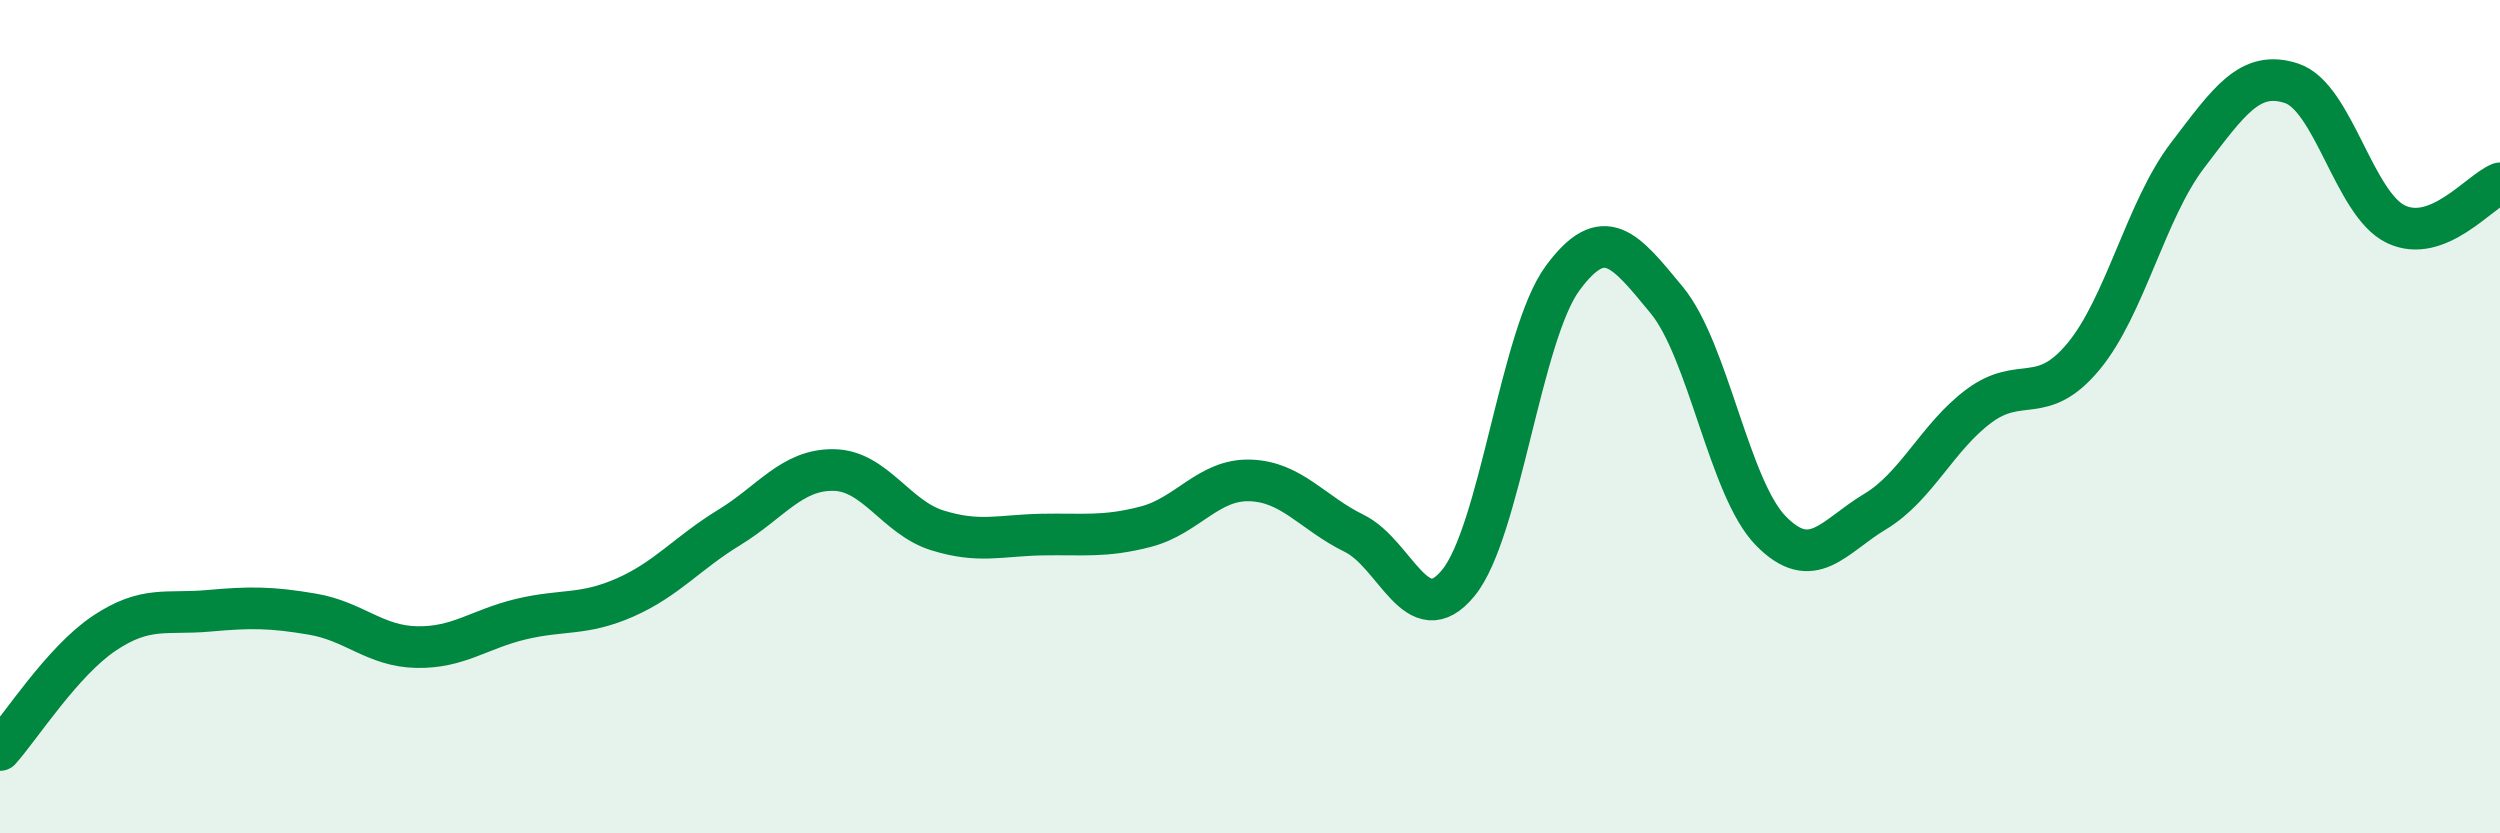 
    <svg width="60" height="20" viewBox="0 0 60 20" xmlns="http://www.w3.org/2000/svg">
      <path
        d="M 0,18 C 0.5,17.44 1.5,15.87 2.5,15.2 C 3.5,14.53 4,14.75 5,14.66 C 6,14.57 6.5,14.57 7.5,14.74 C 8.5,14.91 9,15.51 10,15.53 C 11,15.55 11.5,15.1 12.5,14.86 C 13.5,14.62 14,14.78 15,14.34 C 16,13.9 16.5,13.27 17.5,12.66 C 18.5,12.05 19,11.27 20,11.28 C 21,11.29 21.5,12.42 22.5,12.73 C 23.5,13.04 24,12.85 25,12.83 C 26,12.81 26.5,12.9 27.5,12.64 C 28.5,12.38 29,11.5 30,11.53 C 31,11.56 31.5,12.31 32.5,12.8 C 33.5,13.29 34,15.21 35,13.99 C 36,12.77 36.5,8.04 37.5,6.68 C 38.5,5.32 39,5.99 40,7.2 C 41,8.41 41.5,11.72 42.5,12.74 C 43.5,13.76 44,12.88 45,12.28 C 46,11.68 46.5,10.48 47.5,9.74 C 48.5,9 49,9.76 50,8.56 C 51,7.36 51.5,5.04 52.5,3.73 C 53.5,2.42 54,1.67 55,2 C 56,2.33 56.5,4.9 57.5,5.38 C 58.5,5.86 59.5,4.6 60,4.4L60 20L0 20Z"
        fill="#008740"
        opacity="0.1"
        stroke-linecap="round"
        stroke-linejoin="round"
      />
      <path
        d="M 0,18 C 0.5,17.44 1.5,15.87 2.5,15.2 C 3.5,14.53 4,14.75 5,14.66 C 6,14.57 6.5,14.57 7.5,14.74 C 8.5,14.91 9,15.51 10,15.53 C 11,15.55 11.5,15.1 12.5,14.86 C 13.5,14.62 14,14.78 15,14.34 C 16,13.9 16.5,13.27 17.5,12.66 C 18.5,12.05 19,11.27 20,11.28 C 21,11.29 21.5,12.42 22.5,12.73 C 23.5,13.04 24,12.85 25,12.83 C 26,12.81 26.5,12.9 27.5,12.64 C 28.5,12.38 29,11.5 30,11.53 C 31,11.56 31.5,12.31 32.5,12.8 C 33.5,13.29 34,15.21 35,13.99 C 36,12.77 36.5,8.04 37.5,6.68 C 38.5,5.32 39,5.99 40,7.2 C 41,8.41 41.5,11.72 42.5,12.74 C 43.5,13.76 44,12.88 45,12.28 C 46,11.68 46.5,10.48 47.5,9.74 C 48.5,9 49,9.76 50,8.56 C 51,7.36 51.5,5.04 52.5,3.73 C 53.5,2.42 54,1.67 55,2 C 56,2.33 56.5,4.9 57.5,5.38 C 58.5,5.86 59.5,4.6 60,4.4"
        stroke="#008740"
        stroke-width="1"
        fill="none"
        stroke-linecap="round"
        stroke-linejoin="round"
      />
    </svg>
  